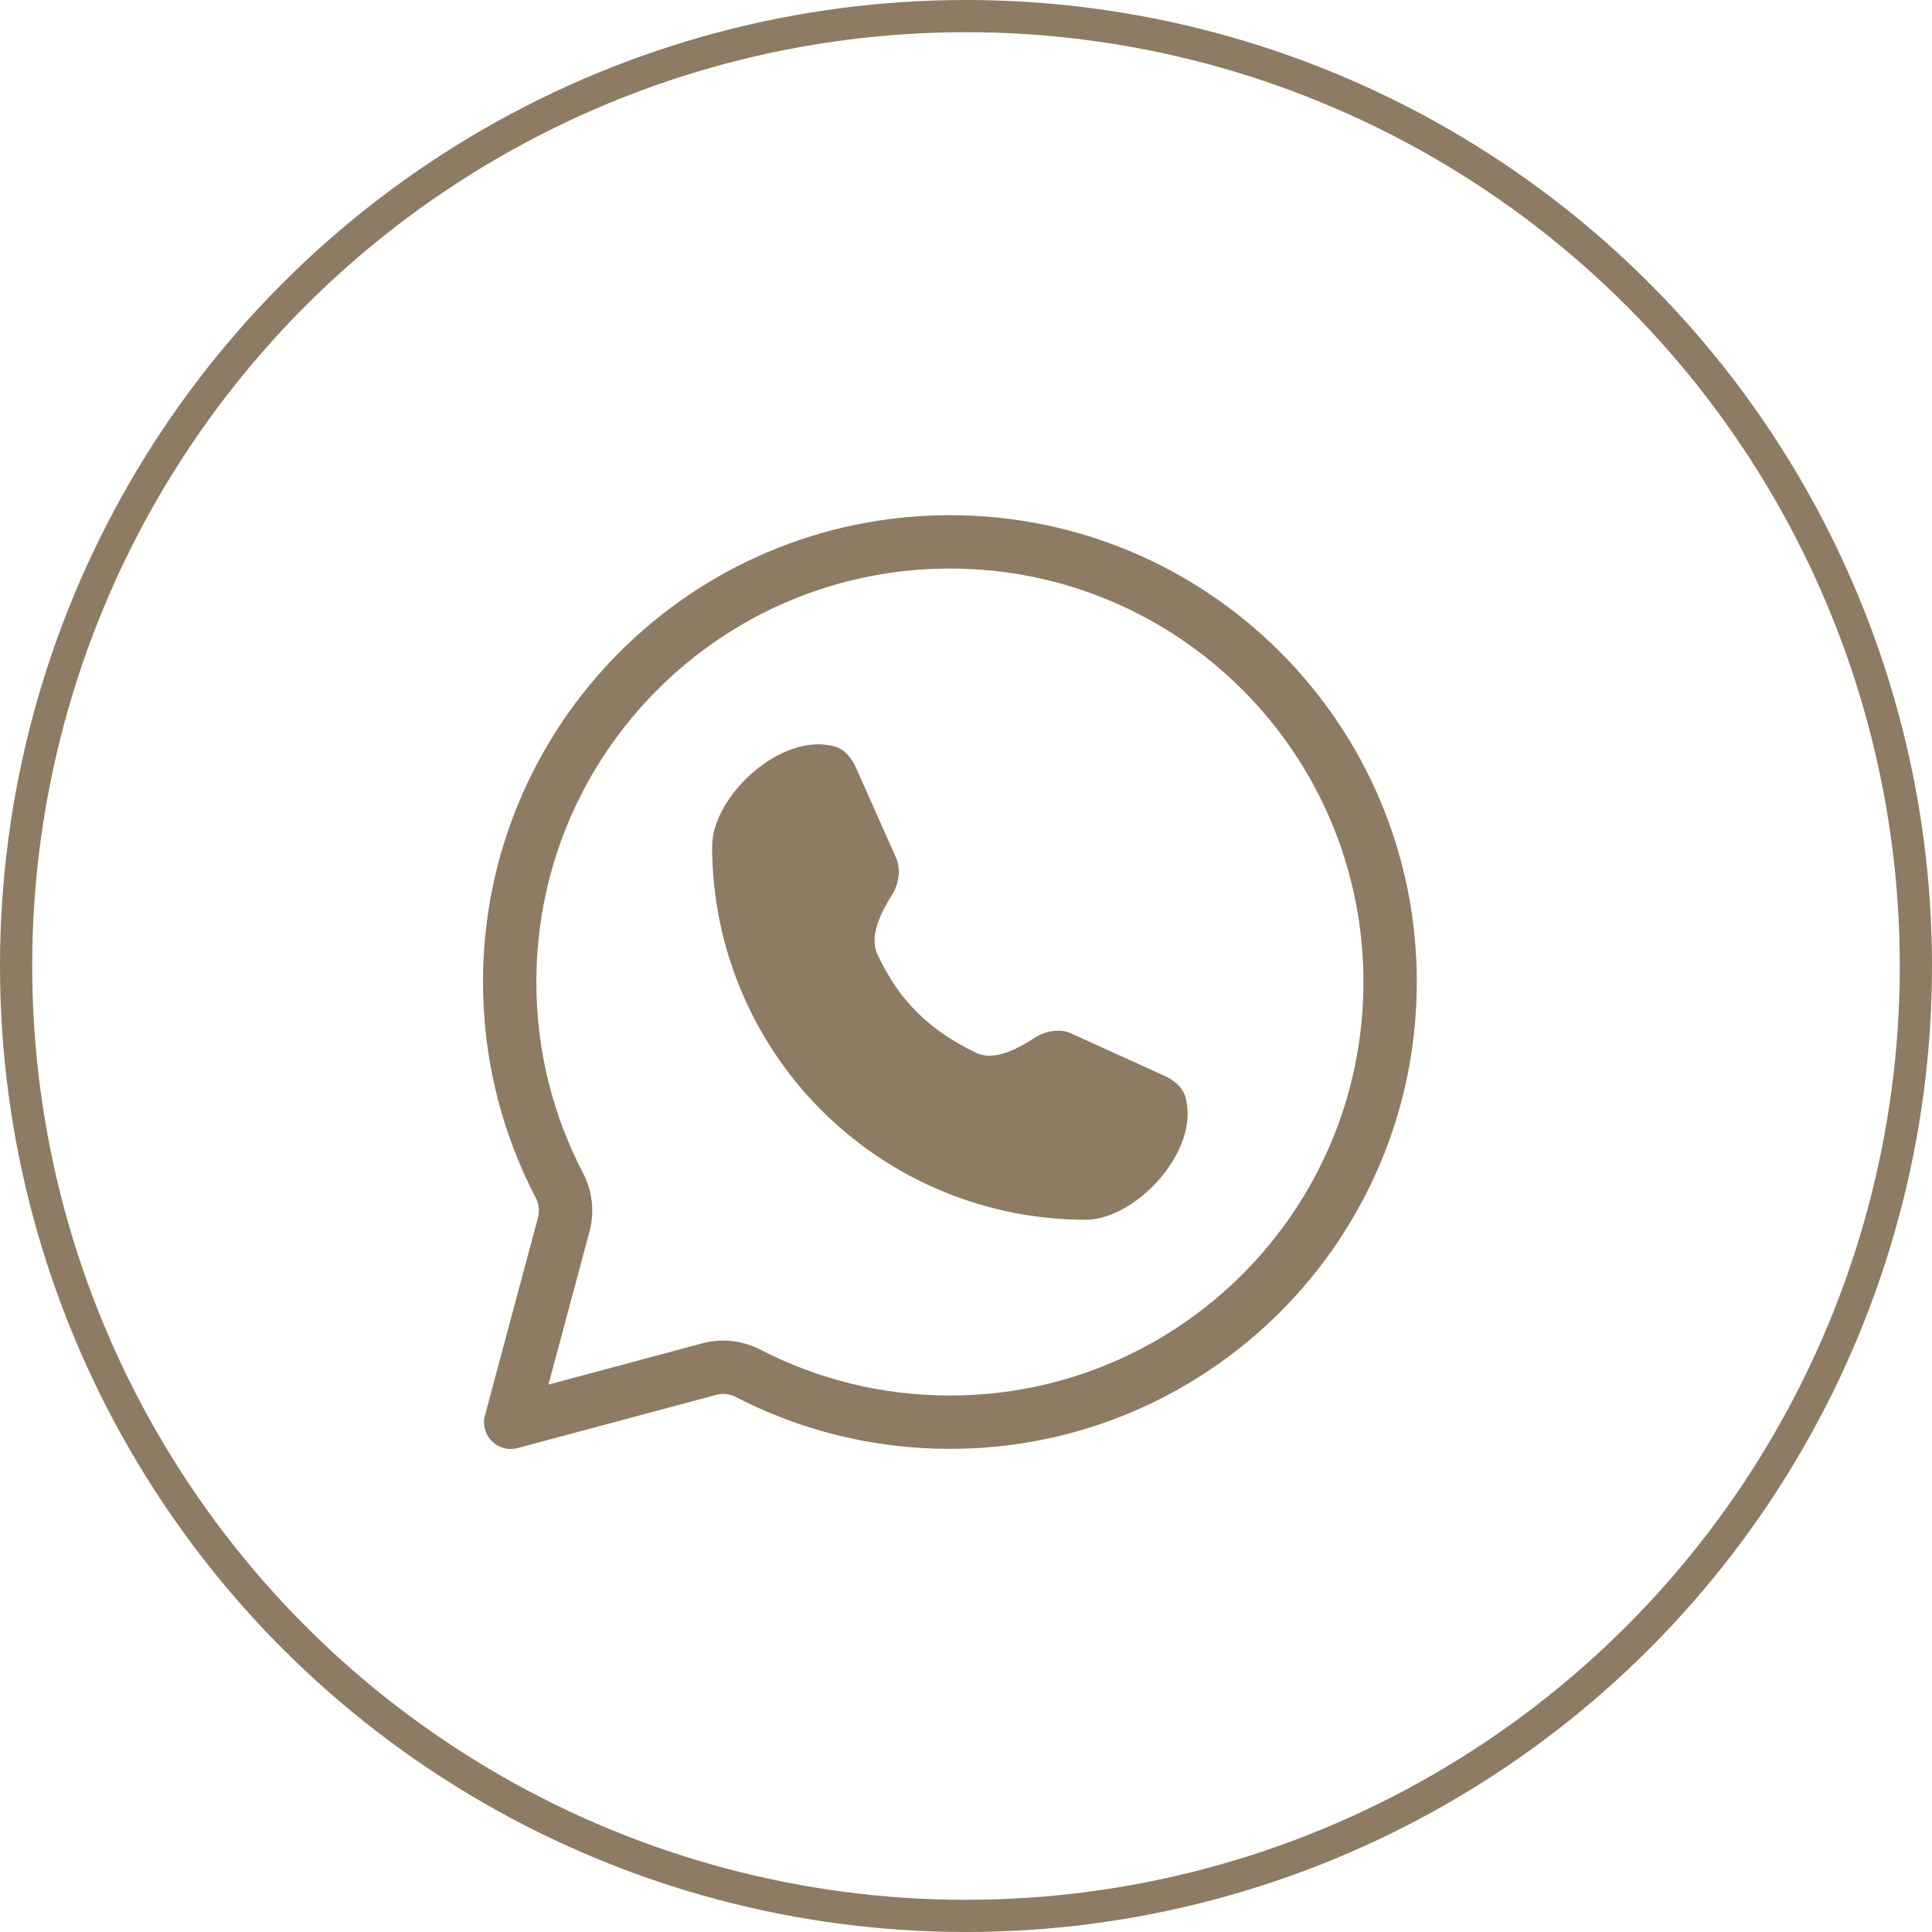 <?xml version="1.0" encoding="UTF-8"?> <svg xmlns="http://www.w3.org/2000/svg" width="60" height="60" viewBox="0 0 60 60" fill="none"> <circle cx="30" cy="30" r="29.5" stroke="#8D7B63"></circle> <path fill-rule="evenodd" clip-rule="evenodd" d="M25.912 23.18C26.234 23.267 26.453 23.546 26.588 23.851L27.824 26.63C27.985 26.992 27.916 27.448 27.707 27.784C27.366 28.331 26.98 29.06 27.252 29.644C27.935 31.107 28.88 32 30.307 32.693C30.89 32.976 31.614 32.561 32.161 32.213C32.476 32.013 32.92 31.936 33.26 32.091L36.157 33.408C36.456 33.544 36.73 33.761 36.817 34.078C37.277 35.742 35.268 37.881 33.716 37.881C32.193 37.881 30.684 37.581 29.277 36.998C27.869 36.416 26.591 35.561 25.513 34.484C24.436 33.407 23.582 32.129 22.999 30.721C22.416 29.314 22.116 27.806 22.116 26.283C22.116 24.733 24.249 22.728 25.912 23.18Z" fill="#8D7B63"></path> <path fill-rule="evenodd" clip-rule="evenodd" d="M29.5 44.996C37.508 44.996 44 38.505 44 30.498C44 22.491 37.508 16 29.5 16C21.492 16 15 22.491 15 30.498C15 32.914 15.591 35.192 16.637 37.196C16.736 37.385 16.763 37.605 16.708 37.812L15.061 43.956C14.896 44.572 15.46 45.136 16.076 44.971L22.243 43.319C22.449 43.264 22.667 43.291 22.856 43.388C24.847 44.416 27.106 44.996 29.5 44.996ZM42.343 30.498C42.343 37.59 36.593 43.339 29.5 43.339C27.376 43.339 25.378 42.825 23.617 41.916C23.079 41.638 22.438 41.551 21.814 41.718L17.033 42.999L18.309 38.241C18.477 37.614 18.387 36.969 18.106 36.429C17.181 34.657 16.657 32.641 16.657 30.498C16.657 23.406 22.407 17.657 29.5 17.657C36.593 17.657 42.343 23.406 42.343 30.498Z" fill="#8D7B63"></path> </svg> 